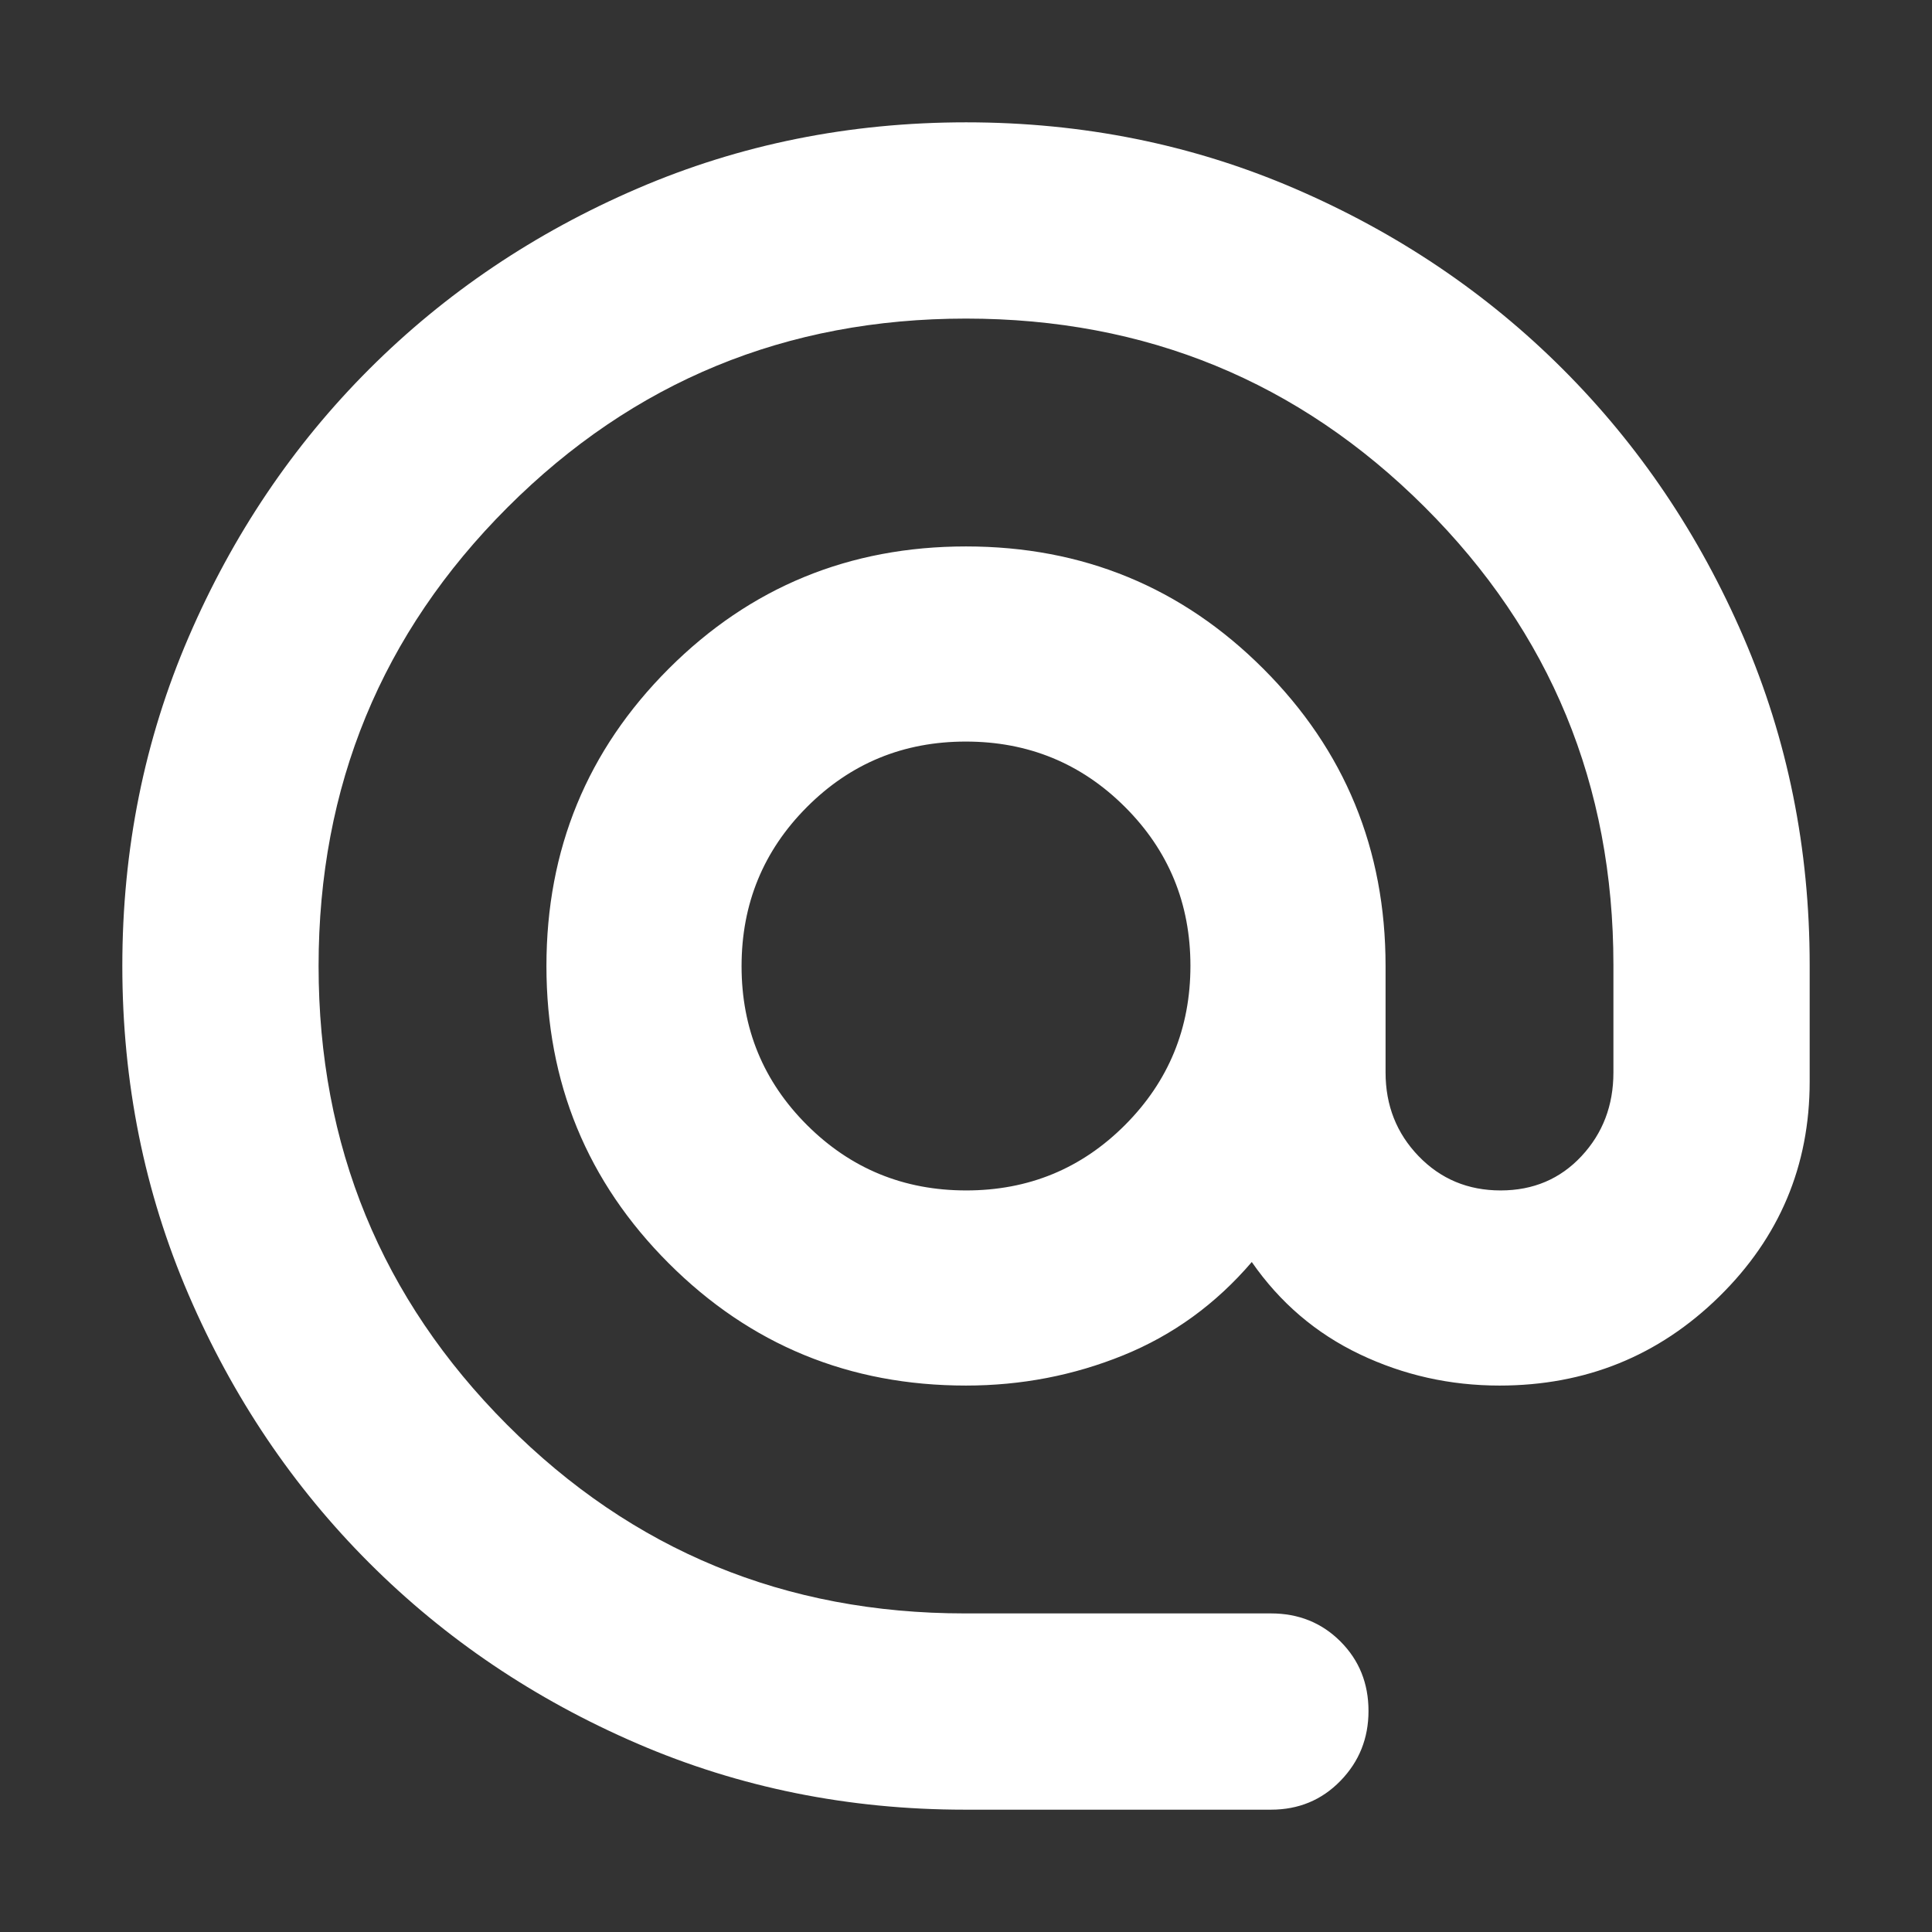 <svg id="SvgjsSvg1011" width="288" height="288" xmlns="http://www.w3.org/2000/svg" version="1.1" xmlns:xlink="http://www.w3.org/1999/xlink" xmlns:svgjs="http://svgjs.com/svgjs"><rect width="100%" height="100%" fill="#333333" stroke="none"/><defs id="SvgjsDefs1012"></defs><g id="SvgjsG1013"><svg xmlns="http://www.w3.org/2000/svg" xmlns:svgjs="http://svgjs.com/svgjs" xmlns:xlink="http://www.w3.org/1999/xlink" viewBox="0 0 288 288" width="288" height="288"><svg xmlns="http://www.w3.org/2000/svg" viewBox="0 -960 960 960" width="288" height="288"><path fill="#ffffff" d="M479.435-60.782q-86.688 0-162.931-32.913-76.244-32.913-133.07-89.739-56.826-56.826-89.74-133.265-32.912-76.438-32.912-163.348 0-86.91 32.913-163.301 32.913-76.392 89.739-133.218 56.826-56.826 133.265-89.739 76.438-32.913 163.348-32.913 86.91 0 163.301 32.913 76.392 32.913 133.218 89.739 56.826 56.826 89.739 133.07 32.913 76.243 32.913 162.931v58q0 62.757-45.022 106.901-45.022 44.143-109.109 44.143-36.835 0-69.461-15.566Q643-302.652 622-332.913q-26.739 31.261-63.804 46.326Q521.13-271.521 480-271.521q-86.957 0-147.718-60.761Q271.521-393.043 271.521-480t60.761-147.718Q393.043-688.479 480-688.479t147.718 60.761Q688.479-566.957 688.479-480v52.913q0 24.578 16.434 41.593 16.435 17.015 40.726 17.015t40.174-17.015q15.883-17.015 15.883-41.593v-53.478q0-134-93.848-227.565Q614-801.696 480-801.696t-227.848 93.848Q158.304-614 158.304-480t93.566 227.848q93.565 93.848 227.565 93.848h152.086q20.604 0 34.541 13.937Q680-130.429 680-109.826q0 20.392-13.938 34.718-13.937 14.326-34.541 14.326H479.435Zm.665-307.697q46.509 0 78.965-32.556t32.456-79.065q0-46.509-32.556-78.965T479.9-591.521q-46.509 0-78.965 32.556T368.479-479.9q0 46.509 32.556 78.965t79.065 32.456Z" class="color000 svgShape colorc7edf0"></path></svg></svg></g></svg>